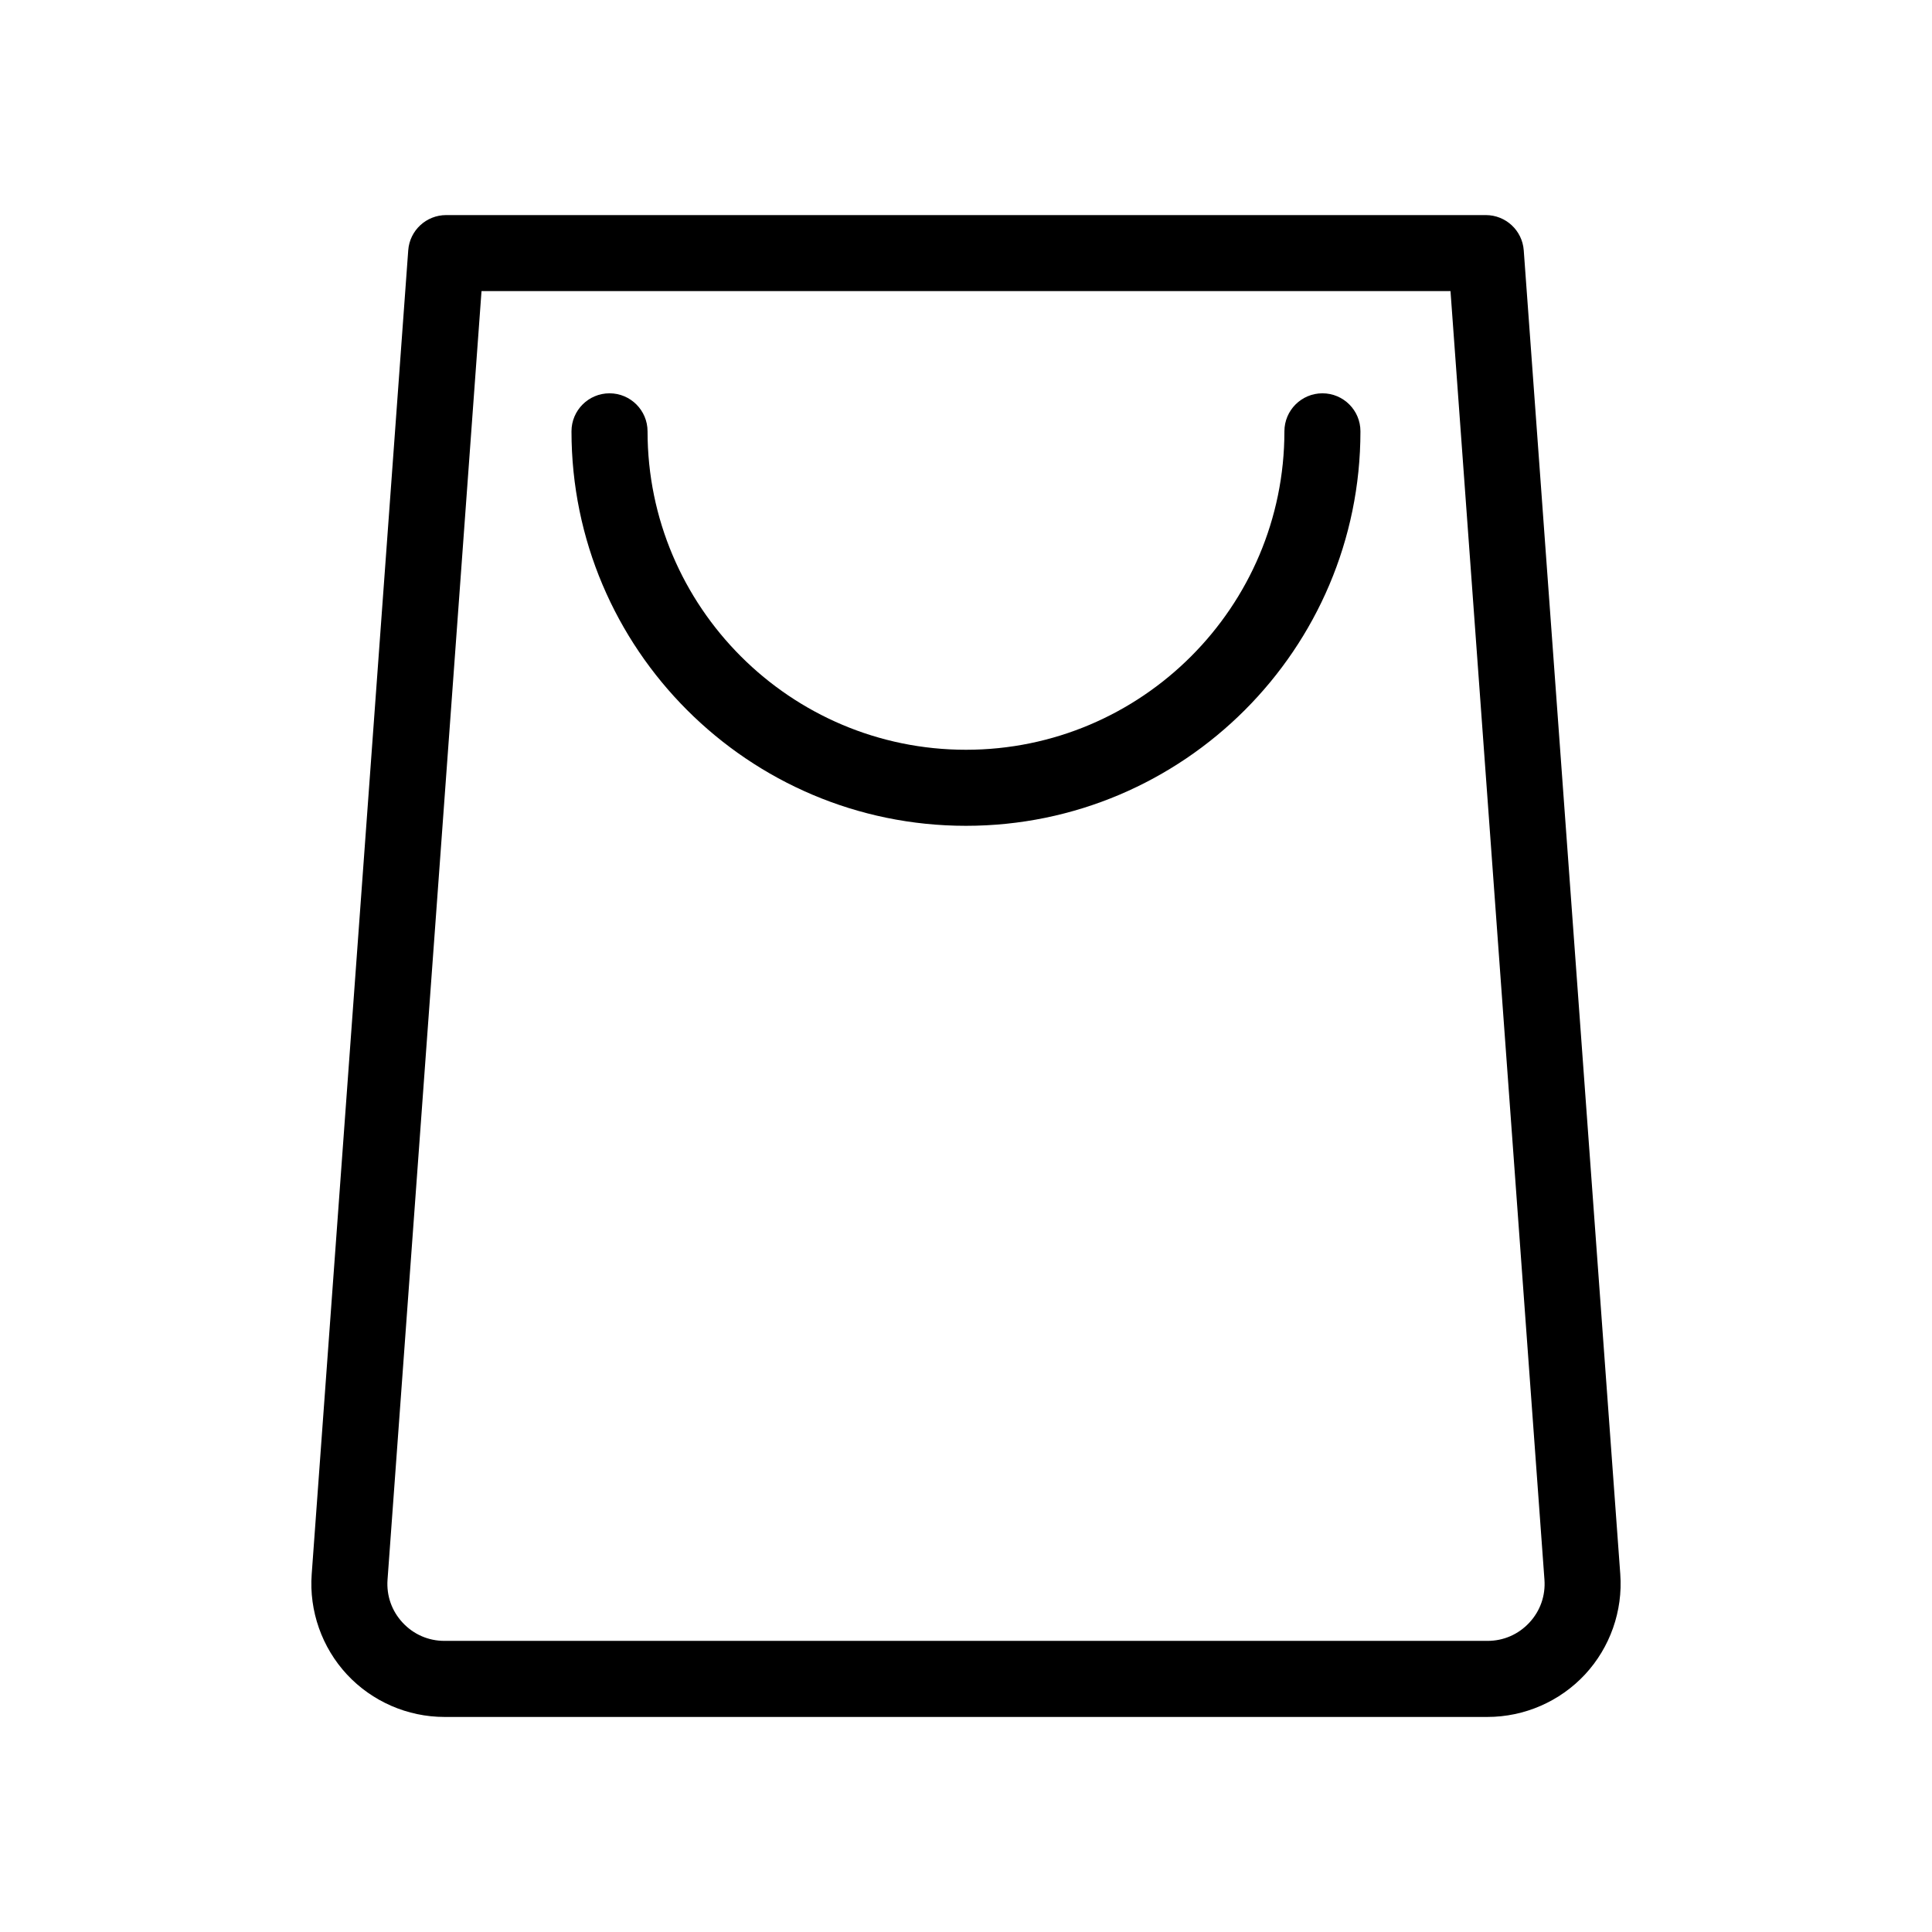 <?xml version="1.0" encoding="UTF-8"?>
<!-- The Best Svg Icon site in the world: iconSvg.co, Visit us! https://iconsvg.co -->
<svg fill="#000000" width="800px" height="800px" version="1.1" viewBox="144 144 512 512" xmlns="http://www.w3.org/2000/svg">
 <g>
  <path d="m573.39 561.17-25.582-350.83c-0.383-5.266-4.769-9.34-10.051-9.34h-275.52c-5.281 0-9.668 4.074-10.051 9.34l-25.582 350.84c-0.711 9.738 2.699 19.422 9.344 26.574 6.648 7.152 16.062 11.254 25.832 11.254h276.43c9.766 0 19.18-4.102 25.832-11.254 6.648-7.152 10.059-16.84 9.348-26.578zm-24.105 12.852c-2.891 3.113-6.82 4.828-11.07 4.828h-276.44c-4.246 0-8.176-1.715-11.07-4.828-2.891-3.109-4.312-7.152-4.004-11.391l24.906-341.49h256.79l24.898 341.49c0.309 4.238-1.113 8.281-4.004 11.391z"/>
  <path d="m494.46 248.23c-5.562 0-10.078 4.516-10.078 10.078 0 46.531-37.855 84.387-84.387 84.387s-84.387-37.855-84.387-84.387c0-5.562-4.516-10.078-10.078-10.078s-10.078 4.516-10.078 10.078c0 57.641 46.898 104.54 104.54 104.54 57.641 0 104.54-46.898 104.54-104.54 0.008-5.566-4.508-10.078-10.07-10.078z"/>
 </g>
</svg>
